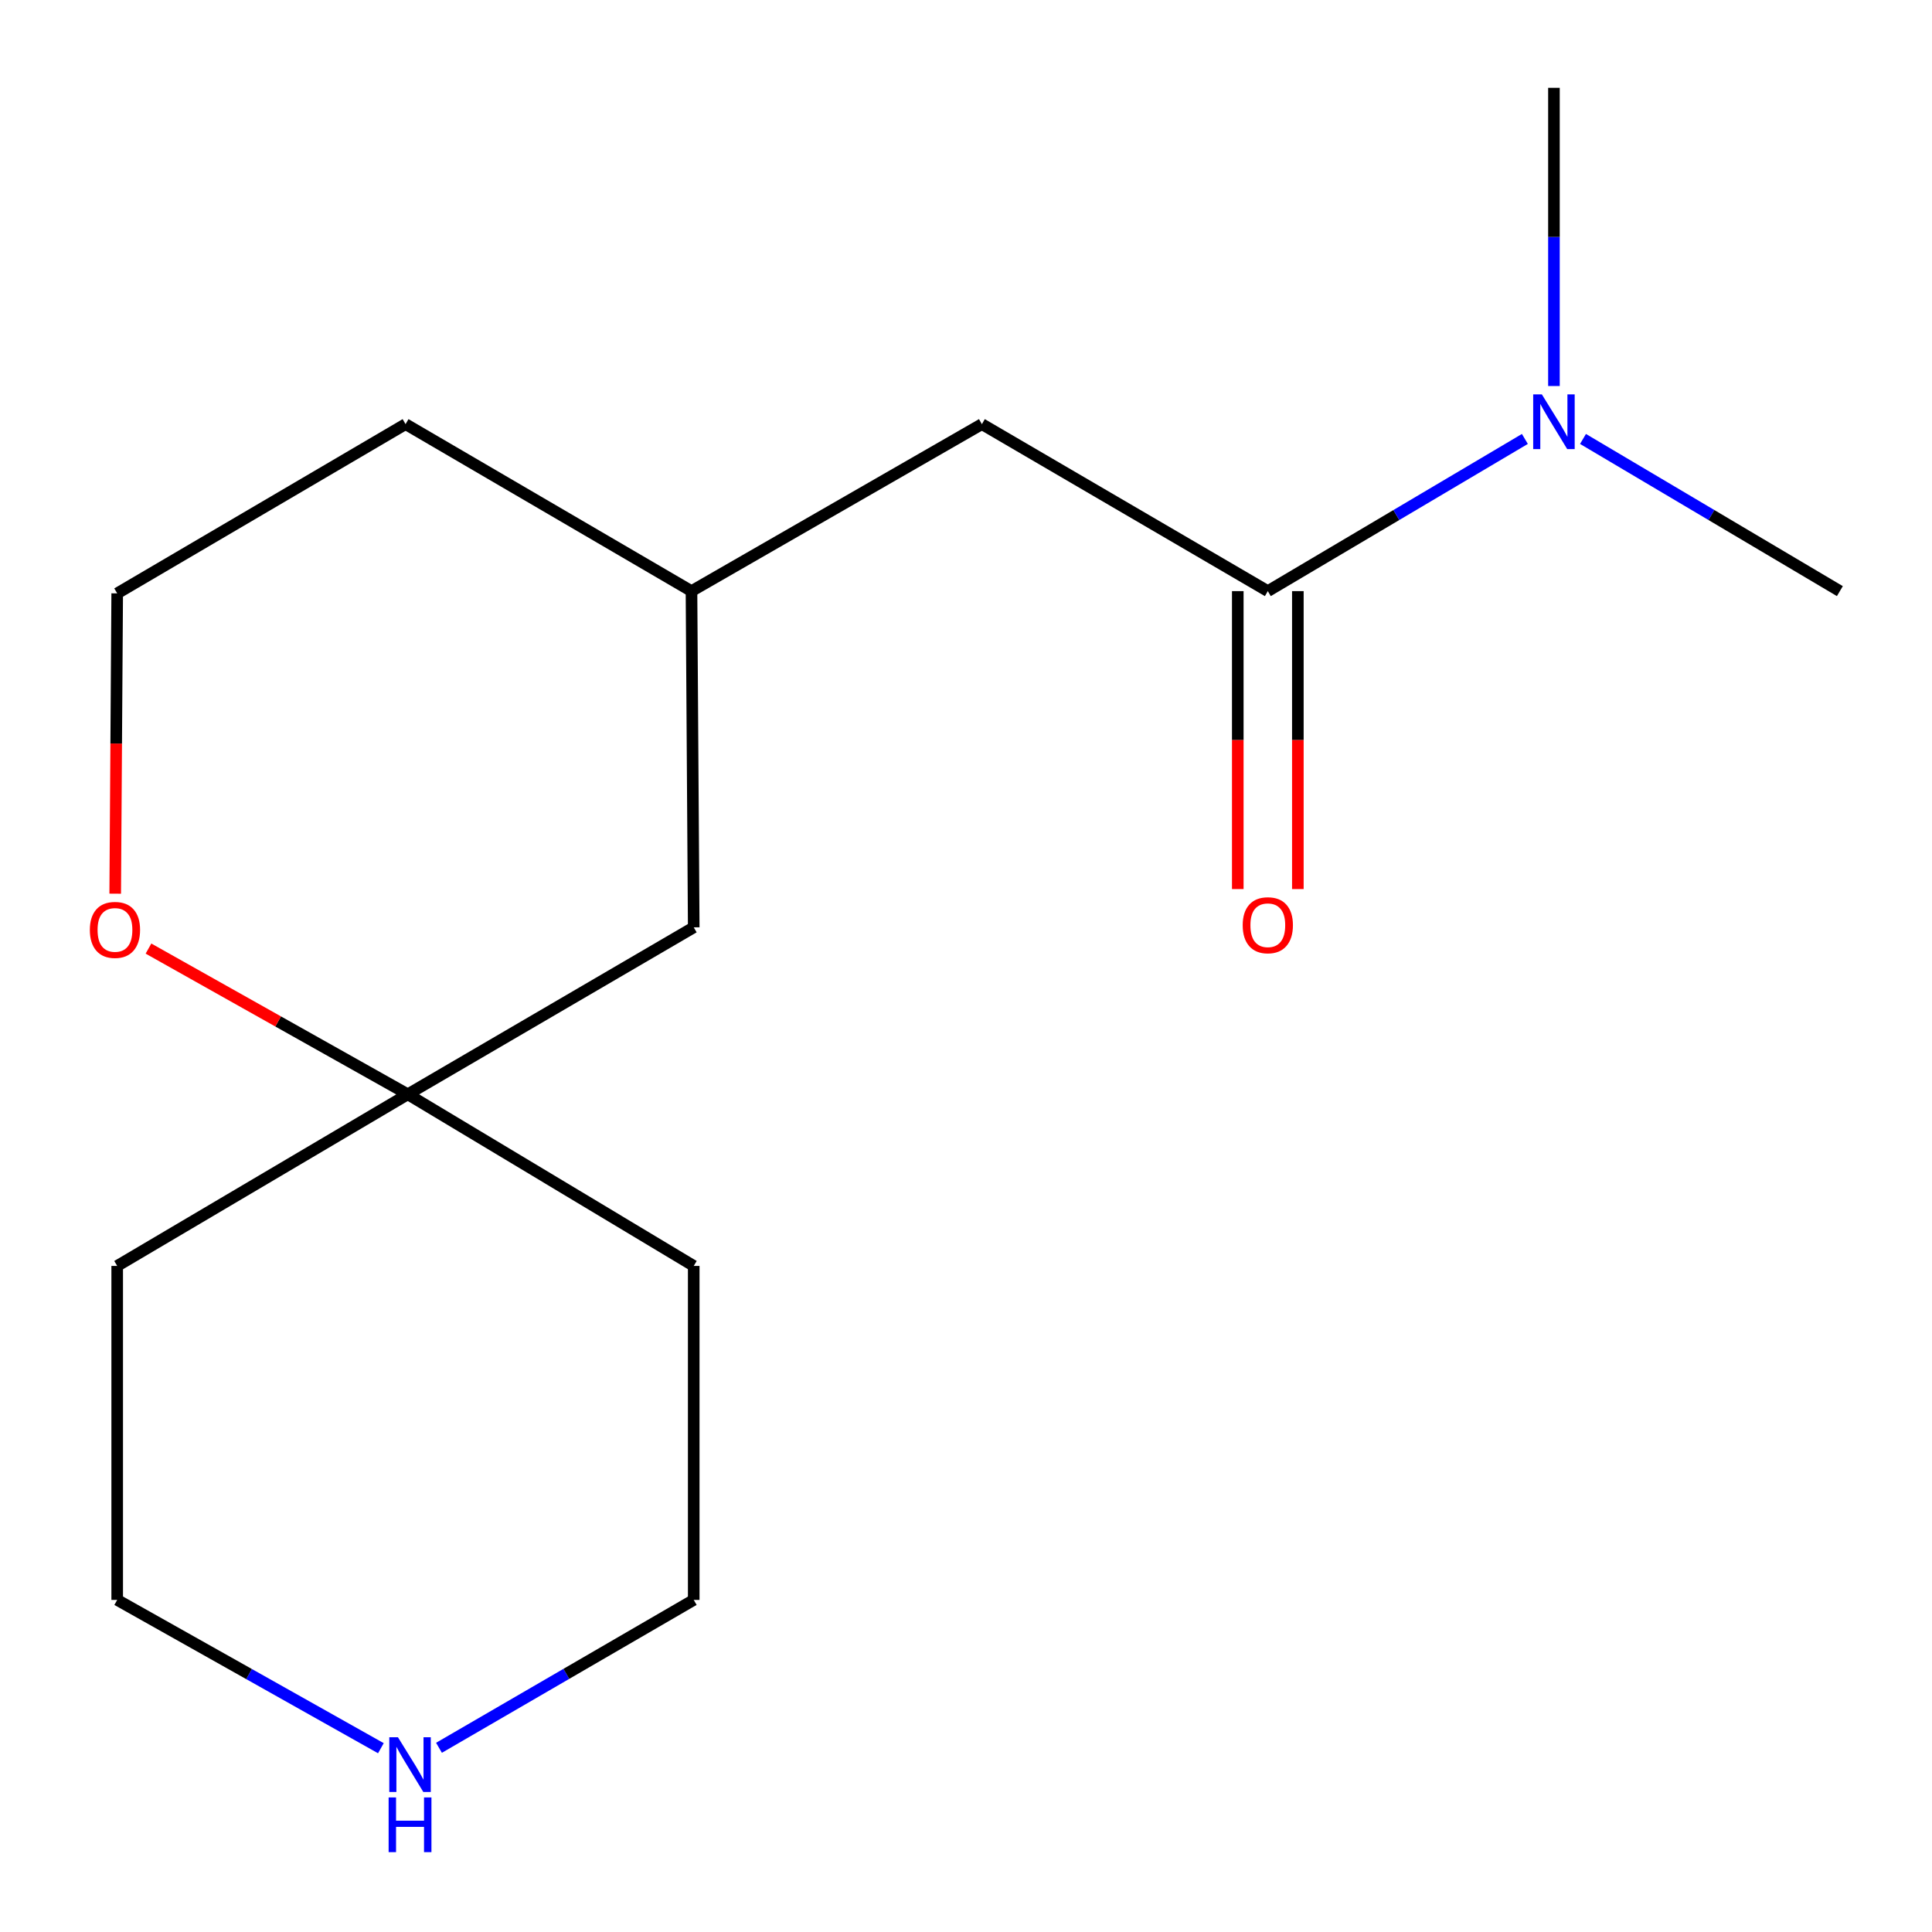 <?xml version='1.0' encoding='iso-8859-1'?>
<svg version='1.1' baseProfile='full'
              xmlns='http://www.w3.org/2000/svg'
                      xmlns:rdkit='http://www.rdkit.org/xml'
                      xmlns:xlink='http://www.w3.org/1999/xlink'
                  xml:space='preserve'
width='1000px' height='1000px' viewBox='0 0 1000 1000'>
<!-- END OF HEADER -->
<rect style='opacity:1.0;fill:#FFFFFF;stroke:none' width='1000' height='1000' x='0' y='0'> </rect>
<path class='bond-1' d='M 656.219,305.966 L 722.747,266.58' style='fill:none;fill-rule:evenodd;stroke:#000000;stroke-width:6px;stroke-linecap:butt;stroke-linejoin:miter;stroke-opacity:1' />
<path class='bond-1' d='M 722.747,266.58 L 789.275,227.194' style='fill:none;fill-rule:evenodd;stroke:#0000FF;stroke-width:6px;stroke-linecap:butt;stroke-linejoin:miter;stroke-opacity:1' />
<path class='bond-2' d='M 656.219,305.966 L 508.223,219.532' style='fill:none;fill-rule:evenodd;stroke:#000000;stroke-width:6px;stroke-linecap:butt;stroke-linejoin:miter;stroke-opacity:1' />
<path class='bond-4' d='M 640.673,305.966 L 640.673,383.071' style='fill:none;fill-rule:evenodd;stroke:#000000;stroke-width:6px;stroke-linecap:butt;stroke-linejoin:miter;stroke-opacity:1' />
<path class='bond-4' d='M 640.673,383.071 L 640.673,460.176' style='fill:none;fill-rule:evenodd;stroke:#FF0000;stroke-width:6px;stroke-linecap:butt;stroke-linejoin:miter;stroke-opacity:1' />
<path class='bond-4' d='M 671.764,305.966 L 671.764,383.071' style='fill:none;fill-rule:evenodd;stroke:#000000;stroke-width:6px;stroke-linecap:butt;stroke-linejoin:miter;stroke-opacity:1' />
<path class='bond-4' d='M 671.764,383.071 L 671.764,460.176' style='fill:none;fill-rule:evenodd;stroke:#FF0000;stroke-width:6px;stroke-linecap:butt;stroke-linejoin:miter;stroke-opacity:1' />
<path class='bond-0' d='M 211.076,566.409 L 359.071,479.992' style='fill:none;fill-rule:evenodd;stroke:#000000;stroke-width:6px;stroke-linecap:butt;stroke-linejoin:miter;stroke-opacity:1' />
<path class='bond-8' d='M 211.076,566.409 L 60.663,655.244' style='fill:none;fill-rule:evenodd;stroke:#000000;stroke-width:6px;stroke-linecap:butt;stroke-linejoin:miter;stroke-opacity:1' />
<path class='bond-9' d='M 211.076,566.409 L 359.071,655.244' style='fill:none;fill-rule:evenodd;stroke:#000000;stroke-width:6px;stroke-linecap:butt;stroke-linejoin:miter;stroke-opacity:1' />
<path class='bond-16' d='M 211.076,566.409 L 143.964,528.696' style='fill:none;fill-rule:evenodd;stroke:#000000;stroke-width:6px;stroke-linecap:butt;stroke-linejoin:miter;stroke-opacity:1' />
<path class='bond-16' d='M 143.964,528.696 L 76.852,490.983' style='fill:none;fill-rule:evenodd;stroke:#FF0000;stroke-width:6px;stroke-linecap:butt;stroke-linejoin:miter;stroke-opacity:1' />
<path class='bond-13' d='M 819.358,227.199 L 885.835,266.582' style='fill:none;fill-rule:evenodd;stroke:#0000FF;stroke-width:6px;stroke-linecap:butt;stroke-linejoin:miter;stroke-opacity:1' />
<path class='bond-13' d='M 885.835,266.582 L 952.313,305.966' style='fill:none;fill-rule:evenodd;stroke:#000000;stroke-width:6px;stroke-linecap:butt;stroke-linejoin:miter;stroke-opacity:1' />
<path class='bond-14' d='M 804.317,199.807 L 804.317,122.631' style='fill:none;fill-rule:evenodd;stroke:#0000FF;stroke-width:6px;stroke-linecap:butt;stroke-linejoin:miter;stroke-opacity:1' />
<path class='bond-14' d='M 804.317,122.631 L 804.317,45.455' style='fill:none;fill-rule:evenodd;stroke:#000000;stroke-width:6px;stroke-linecap:butt;stroke-linejoin:miter;stroke-opacity:1' />
<path class='bond-6' d='M 508.223,219.532 L 357.914,305.966' style='fill:none;fill-rule:evenodd;stroke:#000000;stroke-width:6px;stroke-linecap:butt;stroke-linejoin:miter;stroke-opacity:1' />
<path class='bond-3' d='M 59.629,462.562 L 60.146,384.843' style='fill:none;fill-rule:evenodd;stroke:#FF0000;stroke-width:6px;stroke-linecap:butt;stroke-linejoin:miter;stroke-opacity:1' />
<path class='bond-3' d='M 60.146,384.843 L 60.663,307.123' style='fill:none;fill-rule:evenodd;stroke:#000000;stroke-width:6px;stroke-linecap:butt;stroke-linejoin:miter;stroke-opacity:1' />
<path class='bond-5' d='M 227.218,904.655 L 293.144,866.384' style='fill:none;fill-rule:evenodd;stroke:#0000FF;stroke-width:6px;stroke-linecap:butt;stroke-linejoin:miter;stroke-opacity:1' />
<path class='bond-5' d='M 293.144,866.384 L 359.071,828.112' style='fill:none;fill-rule:evenodd;stroke:#000000;stroke-width:6px;stroke-linecap:butt;stroke-linejoin:miter;stroke-opacity:1' />
<path class='bond-17' d='M 197.146,904.869 L 128.904,866.49' style='fill:none;fill-rule:evenodd;stroke:#0000FF;stroke-width:6px;stroke-linecap:butt;stroke-linejoin:miter;stroke-opacity:1' />
<path class='bond-17' d='M 128.904,866.49 L 60.663,828.112' style='fill:none;fill-rule:evenodd;stroke:#000000;stroke-width:6px;stroke-linecap:butt;stroke-linejoin:miter;stroke-opacity:1' />
<path class='bond-7' d='M 357.914,305.966 L 359.071,479.992' style='fill:none;fill-rule:evenodd;stroke:#000000;stroke-width:6px;stroke-linecap:butt;stroke-linejoin:miter;stroke-opacity:1' />
<path class='bond-15' d='M 357.914,305.966 L 209.919,219.532' style='fill:none;fill-rule:evenodd;stroke:#000000;stroke-width:6px;stroke-linecap:butt;stroke-linejoin:miter;stroke-opacity:1' />
<path class='bond-12' d='M 60.663,655.244 L 60.663,828.112' style='fill:none;fill-rule:evenodd;stroke:#000000;stroke-width:6px;stroke-linecap:butt;stroke-linejoin:miter;stroke-opacity:1' />
<path class='bond-11' d='M 359.071,655.244 L 359.071,828.112' style='fill:none;fill-rule:evenodd;stroke:#000000;stroke-width:6px;stroke-linecap:butt;stroke-linejoin:miter;stroke-opacity:1' />
<path class='bond-10' d='M 60.663,307.123 L 209.919,219.532' style='fill:none;fill-rule:evenodd;stroke:#000000;stroke-width:6px;stroke-linecap:butt;stroke-linejoin:miter;stroke-opacity:1' />
<path  class='atom-2' d='M 798.057 204.128
L 807.337 219.128
Q 808.257 220.608, 809.737 223.288
Q 811.217 225.968, 811.297 226.128
L 811.297 204.128
L 815.057 204.128
L 815.057 232.448
L 811.177 232.448
L 801.217 216.048
Q 800.057 214.128, 798.817 211.928
Q 797.617 209.728, 797.257 209.048
L 797.257 232.448
L 793.577 232.448
L 793.577 204.128
L 798.057 204.128
' fill='#0000FF'/>
<path  class='atom-4' d='M 46.505 481.315
Q 46.505 474.515, 49.865 470.715
Q 53.225 466.915, 59.505 466.915
Q 65.785 466.915, 69.145 470.715
Q 72.505 474.515, 72.505 481.315
Q 72.505 488.195, 69.105 492.115
Q 65.705 495.995, 59.505 495.995
Q 53.265 495.995, 49.865 492.115
Q 46.505 488.235, 46.505 481.315
M 59.505 492.795
Q 63.825 492.795, 66.145 489.915
Q 68.505 486.995, 68.505 481.315
Q 68.505 475.755, 66.145 472.955
Q 63.825 470.115, 59.505 470.115
Q 55.185 470.115, 52.825 472.915
Q 50.505 475.715, 50.505 481.315
Q 50.505 487.035, 52.825 489.915
Q 55.185 492.795, 59.505 492.795
' fill='#FF0000'/>
<path  class='atom-5' d='M 643.219 478.897
Q 643.219 472.097, 646.579 468.297
Q 649.939 464.497, 656.219 464.497
Q 662.499 464.497, 665.859 468.297
Q 669.219 472.097, 669.219 478.897
Q 669.219 485.777, 665.819 489.697
Q 662.419 493.577, 656.219 493.577
Q 649.979 493.577, 646.579 489.697
Q 643.219 485.817, 643.219 478.897
M 656.219 490.377
Q 660.539 490.377, 662.859 487.497
Q 665.219 484.577, 665.219 478.897
Q 665.219 473.337, 662.859 470.537
Q 660.539 467.697, 656.219 467.697
Q 651.899 467.697, 649.539 470.497
Q 647.219 473.297, 647.219 478.897
Q 647.219 484.617, 649.539 487.497
Q 651.899 490.377, 656.219 490.377
' fill='#FF0000'/>
<path  class='atom-6' d='M 205.973 899.194
L 215.253 914.194
Q 216.173 915.674, 217.653 918.354
Q 219.133 921.034, 219.213 921.194
L 219.213 899.194
L 222.973 899.194
L 222.973 927.514
L 219.093 927.514
L 209.133 911.114
Q 207.973 909.194, 206.733 906.994
Q 205.533 904.794, 205.173 904.114
L 205.173 927.514
L 201.493 927.514
L 201.493 899.194
L 205.973 899.194
' fill='#0000FF'/>
<path  class='atom-6' d='M 201.153 930.346
L 204.993 930.346
L 204.993 942.386
L 219.473 942.386
L 219.473 930.346
L 223.313 930.346
L 223.313 958.666
L 219.473 958.666
L 219.473 945.586
L 204.993 945.586
L 204.993 958.666
L 201.153 958.666
L 201.153 930.346
' fill='#0000FF'/>
</svg>

